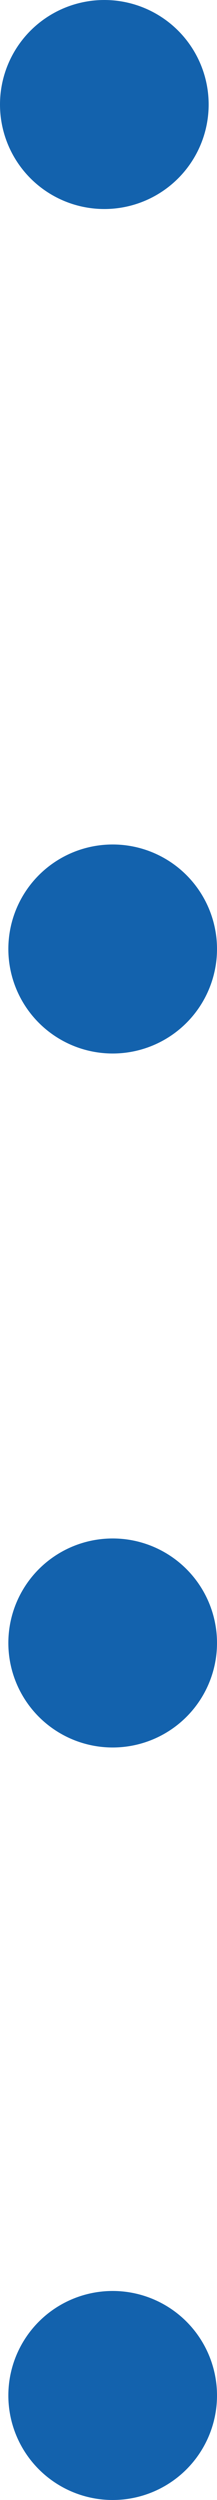 <?xml version="1.0" encoding="UTF-8"?> <svg xmlns="http://www.w3.org/2000/svg" width="104" height="1196" viewBox="0 0 104 1196" fill="none"> <circle cx="50" cy="50" r="50" fill="#1362AD"></circle> <circle cx="54" cy="454" r="50" fill="#1362AD"></circle> <circle cx="54" cy="786" r="50" fill="#1362AD"></circle> <circle cx="54" cy="1146" r="50" fill="#1362AD"></circle> </svg> 